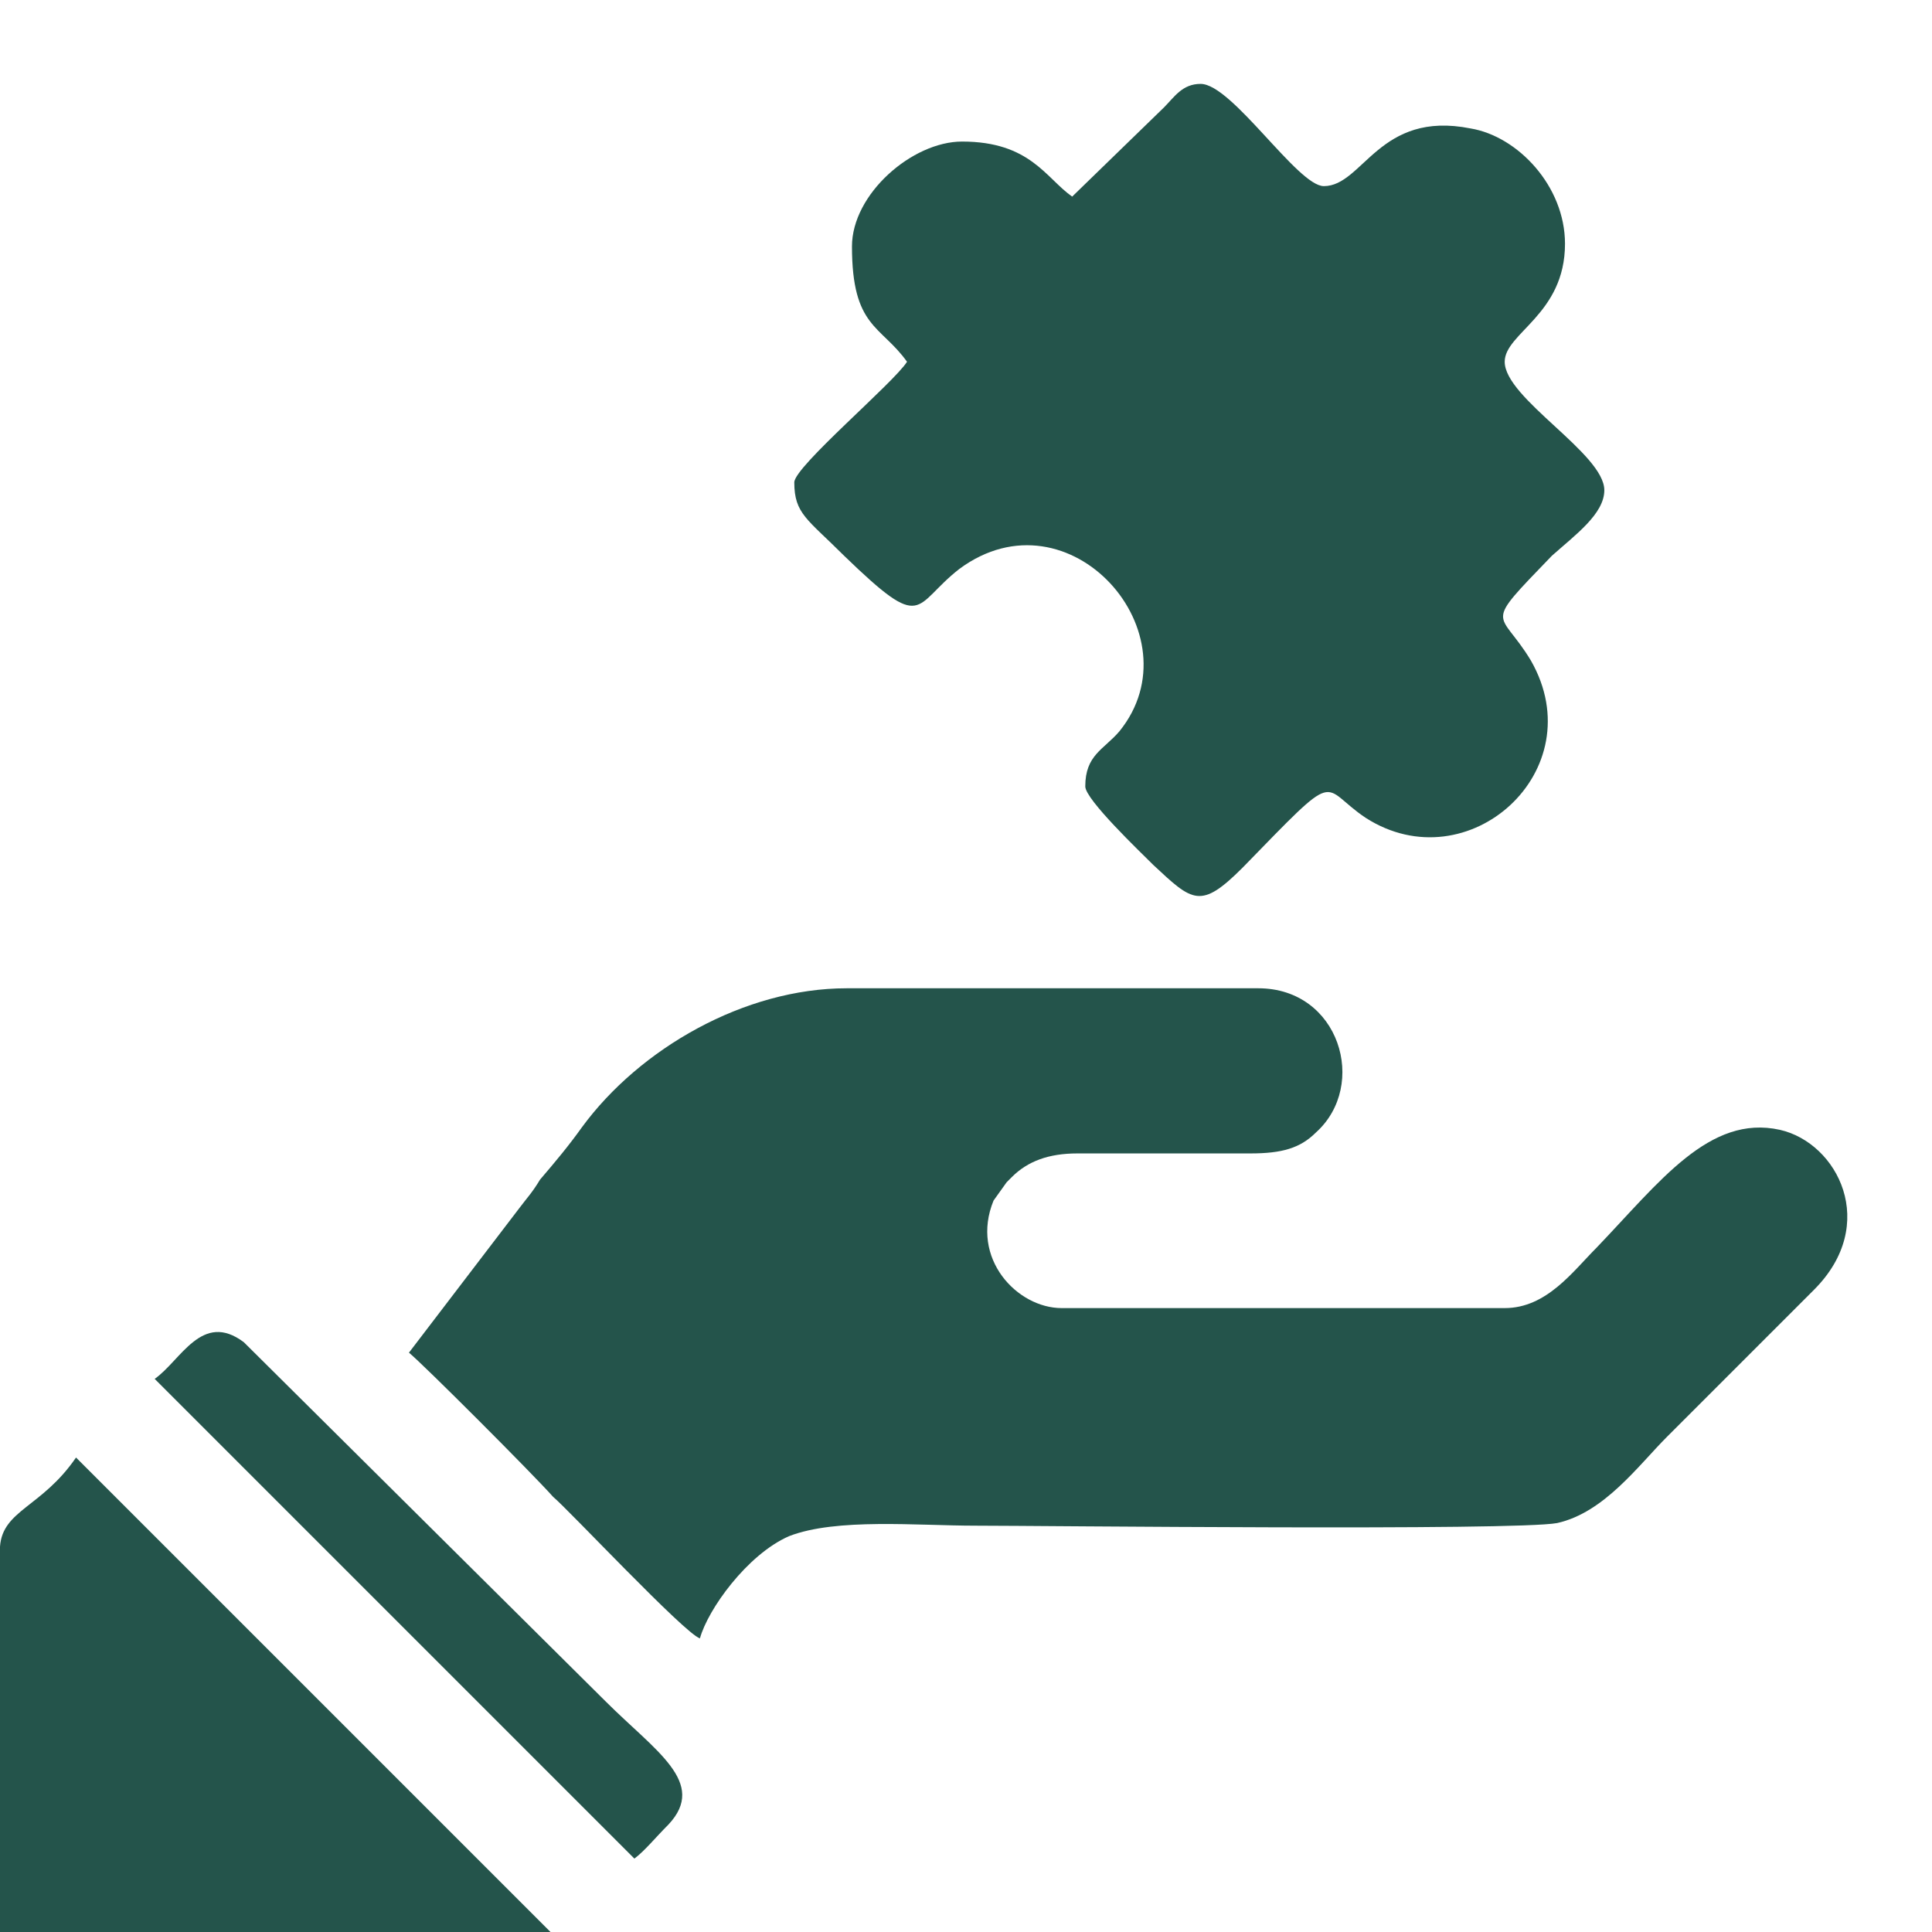 <?xml version="1.0" encoding="UTF-8"?>
<!DOCTYPE svg PUBLIC "-//W3C//DTD SVG 1.1//EN" "http://www.w3.org/Graphics/SVG/1.1/DTD/svg11.dtd">
<!-- Creator: CorelDRAW X7 -->
<svg xmlns="http://www.w3.org/2000/svg" xml:space="preserve" width="7.366mm" height="7.366mm" version="1.1" style="shape-rendering:geometricPrecision; text-rendering:geometricPrecision; image-rendering:optimizeQuality; fill-rule:evenodd; clip-rule:evenodd"
viewBox="0 0 737 737"
 xmlns:xlink="http://www.w3.org/1999/xlink">
 <defs>
  <style type="text/css">
   <![CDATA[
    .fil0 {fill:none}
    .fil1 {fill:#24544B}
   ]]>
  </style>
 </defs>
 <g id="Layer_x0020_1">
  <rect class="fil0" width="737" height="737"/>
  <path class="fil1" d="M156 516c5,4 47,46 55,55 6,5 50,52 56,54 3,-11 18,-32 34,-39 18,-7 49,-4 71,-4 25,0 206,2 222,-1 18,-4 31,-22 42,-33l56 -56c25,-25 9,-56 -13,-61 -27,-6 -46,20 -70,45 -9,9 -19,23 -35,23l-169 0c-17,0 -35,-19 -26,-41l5 -7c2,-2 1,-1 2,-2 6,-6 14,-9 25,-9 21,0 44,0 66,0 12,0 19,-2 25,-8 20,-18 9,-55 -22,-55l-157 0c-39,0 -79,23 -101,53 -5,7 -10,13 -16,20 -3,5 -5,7 -8,11l-42 55zm-97 10l183 183c4,-3 8,-8 13,-13 15,-16 -5,-28 -24,-47l-138 -137c-16,-12 -24,7 -34,14zm-59 211l210 0 -181 -181c-13,19 -28,20 -29,34l0 14c0,1 0,1 0,2l0 131zm409 -662c-10,-7 -16,-21 -42,-21 -19,0 -42,20 -42,40 0,31 11,30 21,44 -5,8 -43,40 -43,46 0,12 5,14 19,28 31,30 26,19 44,5 42,-31 91,25 61,62 -6,7 -13,9 -13,21 0,5 21,25 26,30 15,14 18,17 34,1 38,-39 29,-31 47,-19 39,25 87,-18 63,-60 -12,-20 -19,-12 8,-40 9,-8 20,-16 20,-25 0,-14 -38,-35 -38,-49 0,-11 23,-18 23,-45 0,-22 -18,-41 -36,-44 -35,-7 -41,22 -56,22 -10,0 -35,-39 -47,-39 -7,0 -10,5 -14,9l-35 34z"/>
 </g>
</svg>
